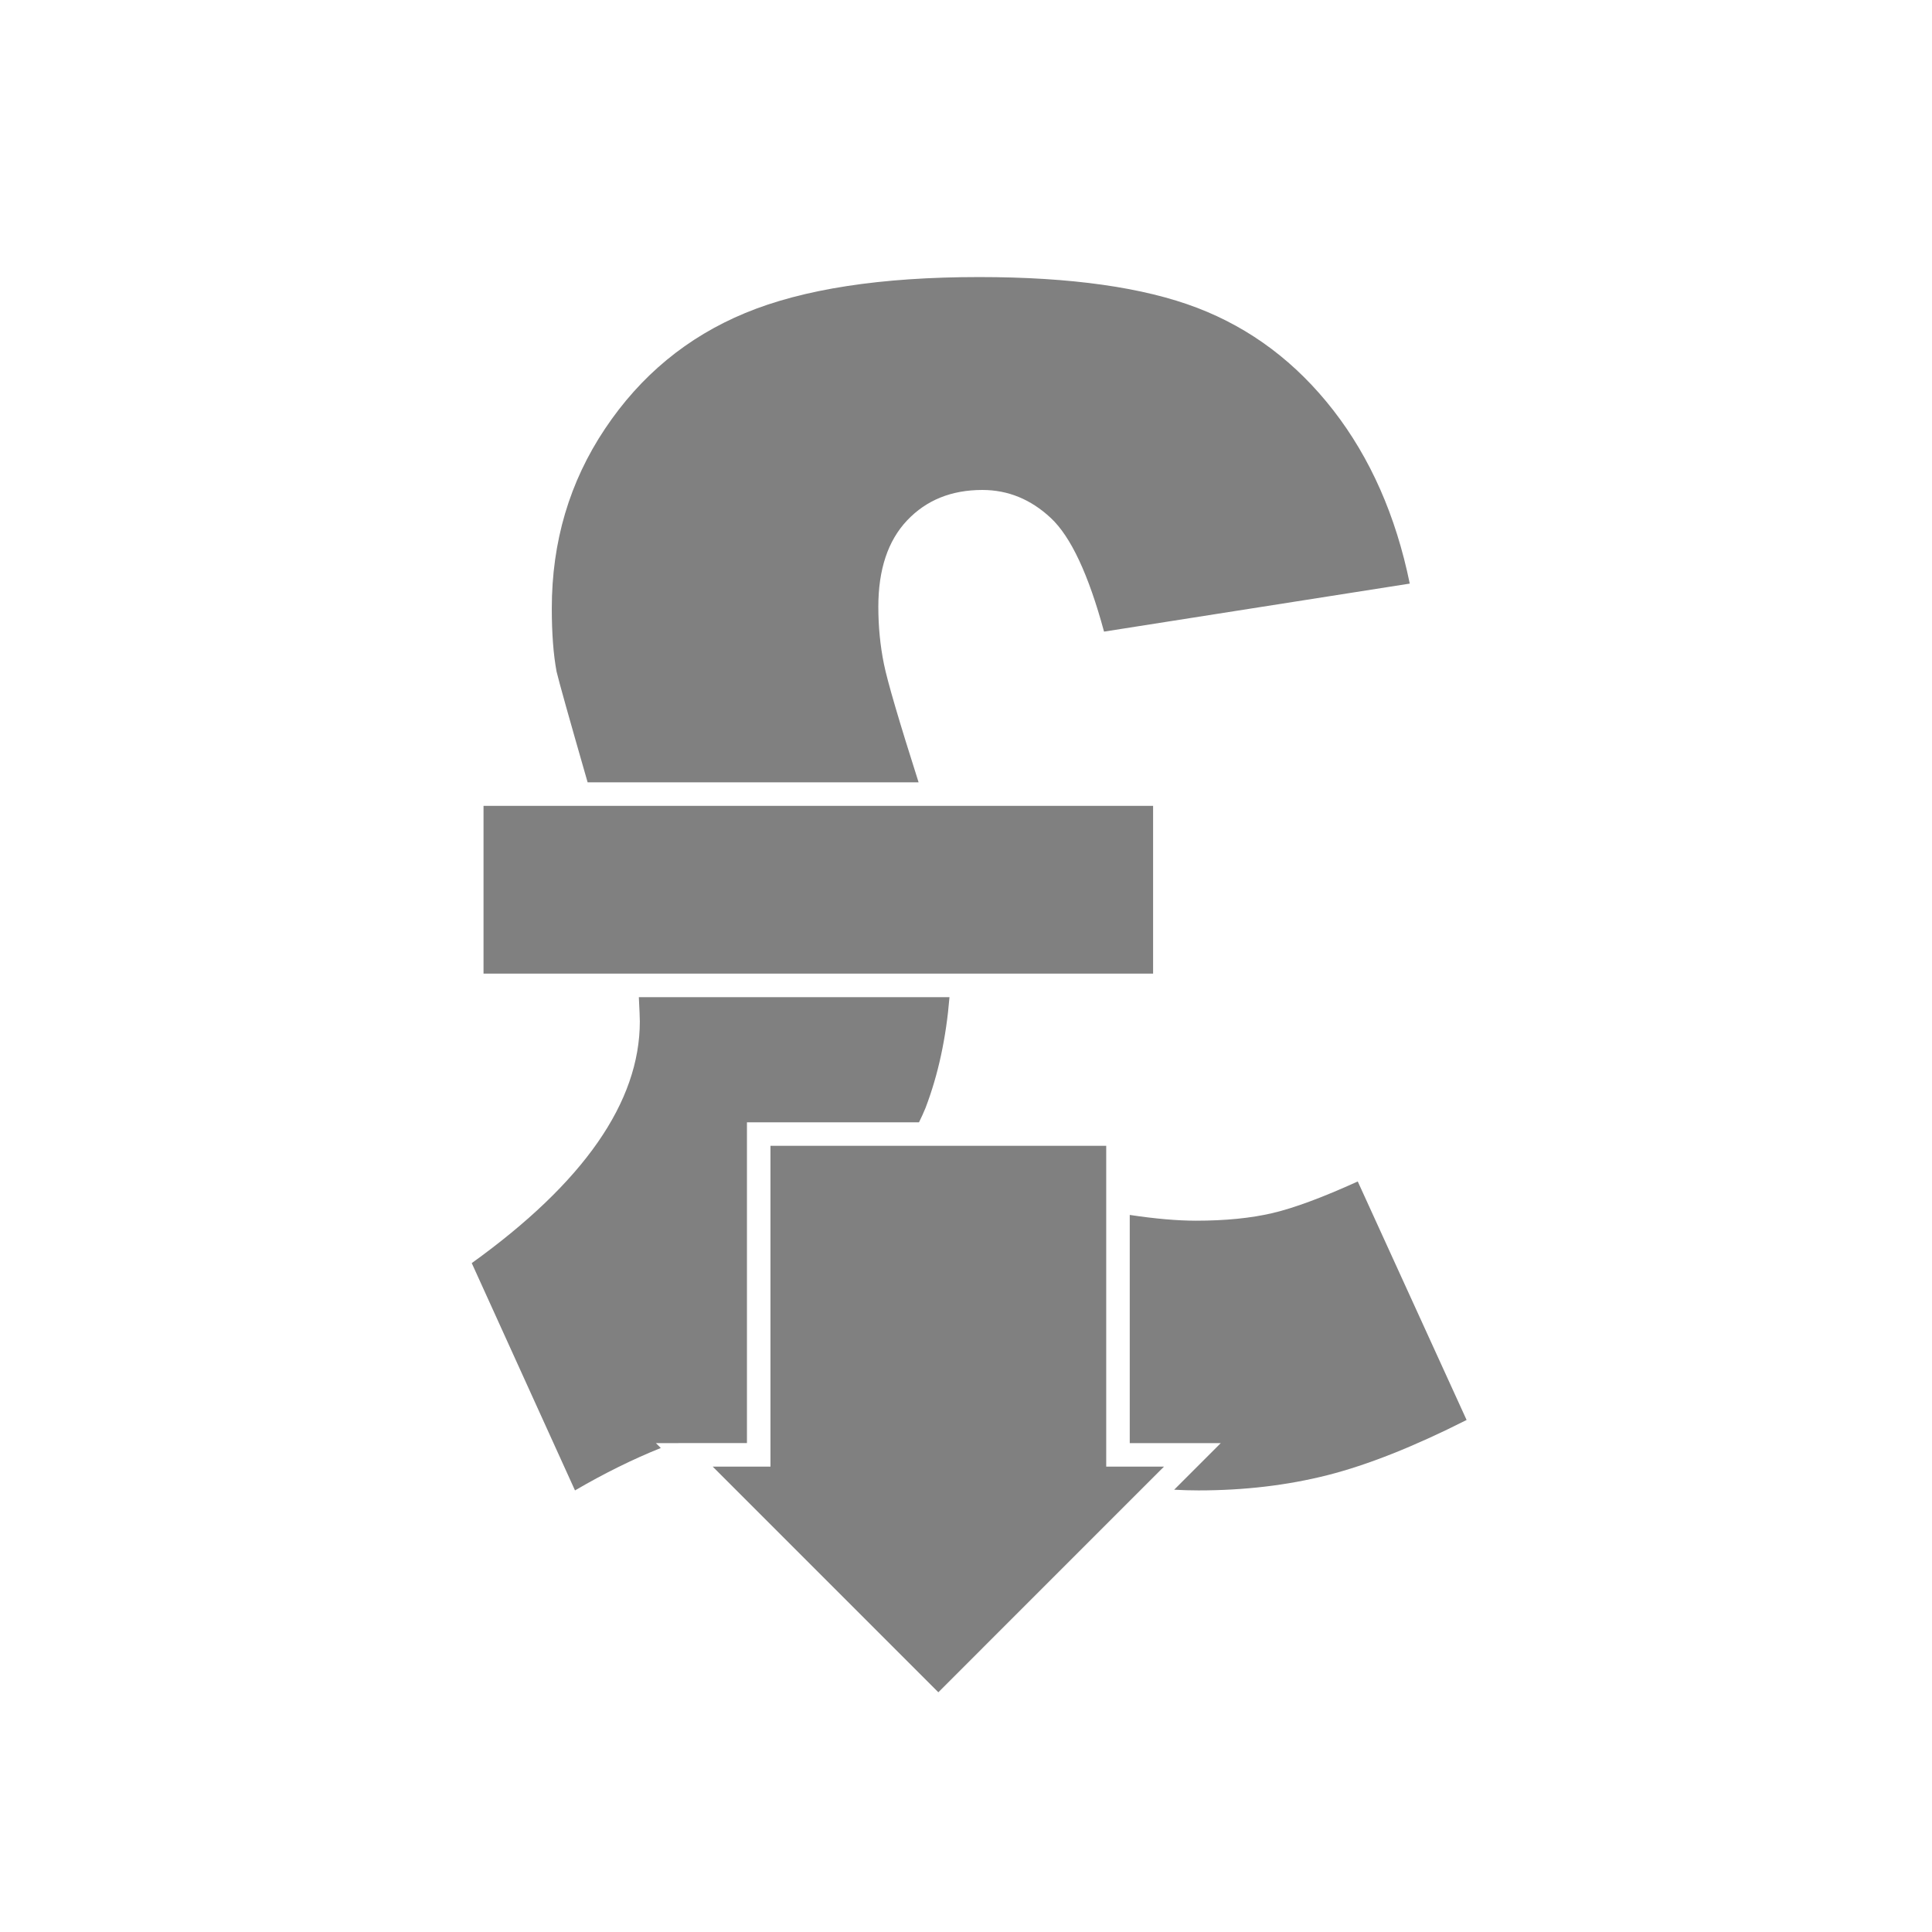 <?xml version="1.0" encoding="utf-8"?>
<!-- Generator: Adobe Illustrator 16.0.0, SVG Export Plug-In . SVG Version: 6.00 Build 0)  -->
<!DOCTYPE svg PUBLIC "-//W3C//DTD SVG 1.1//EN" "http://www.w3.org/Graphics/SVG/1.1/DTD/svg11.dtd">
<svg version="1.1" id="_x33_" xmlns="http://www.w3.org/2000/svg" xmlns:xlink="http://www.w3.org/1999/xlink" x="0px" y="0px"
	 width="500px" height="500px" viewBox="0 0 500 500" enable-background="new 0 0 500 500" xml:space="preserve">
<g>
	<path fill="#808080" d="M193.311,373.472v-5.273v-77.751h44.529c0.615-1.253,1.193-2.503,1.693-3.74
		c3.274-8.567,5.328-18.123,6.194-28.648h-80.396c0.168,3.311,0.256,5.413,0.256,6.277c0,20.854-14.499,41.704-43.498,62.554
		l26.719,58.825c7.639-4.455,15.037-8.103,22.207-10.979l-1.265-1.265h4.546H193.311z"/>
	<path fill="#808080" d="M351.385,305.762c-9.114,4.143-16.471,6.87-22.057,8.182c-5.598,1.315-12.194,1.97-19.787,1.97
		c-4.861,0-10.588-0.501-17.163-1.491v59.05h23.56l-12.065,12.065c2.142,0.115,4.243,0.178,6.292,0.178
		c11.872,0,22.992-1.315,33.35-3.936c10.358-2.624,22.37-7.387,36.039-14.291L351.385,305.762z"/>
	<path fill="#808080" d="M152.078,202.467h85.654c-5.071-15.92-8.063-26.13-8.971-30.613c-0.969-4.765-1.449-9.7-1.449-14.811
		c0-9.665,2.487-17.121,7.455-22.37c4.974-5.248,11.458-7.872,19.471-7.872c6.631,0,12.537,2.419,17.707,7.25
		c5.186,4.836,9.771,14.639,13.779,29.412l79.121-12.427c-3.591-17.535-10.186-32.483-19.777-44.844
		c-9.604-12.357-21.338-21.195-35.21-26.514c-13.884-5.313-32.698-7.974-56.445-7.974c-25.415,0-45.605,3.104-60.591,9.32
		c-14.982,6.215-27.063,16.192-36.24,29.932c-9.194,13.741-13.777,29.24-13.777,46.499c0,6.493,0.416,11.947,1.24,16.364
		C144.692,176.554,147.373,186.108,152.078,202.467z"/>
	<polygon fill="#808080" points="286.289,313.408 286.289,296.535 234.443,296.535 199.399,296.535 199.399,367.339 
		199.399,379.561 184.448,379.561 242.842,437.959 295.918,384.878 301.24,379.561 286.289,379.561 	"/>
	<rect x="125.135" y="208.556" fill="#808080" width="173.285" height="43.415"/>
</g>
</svg>
